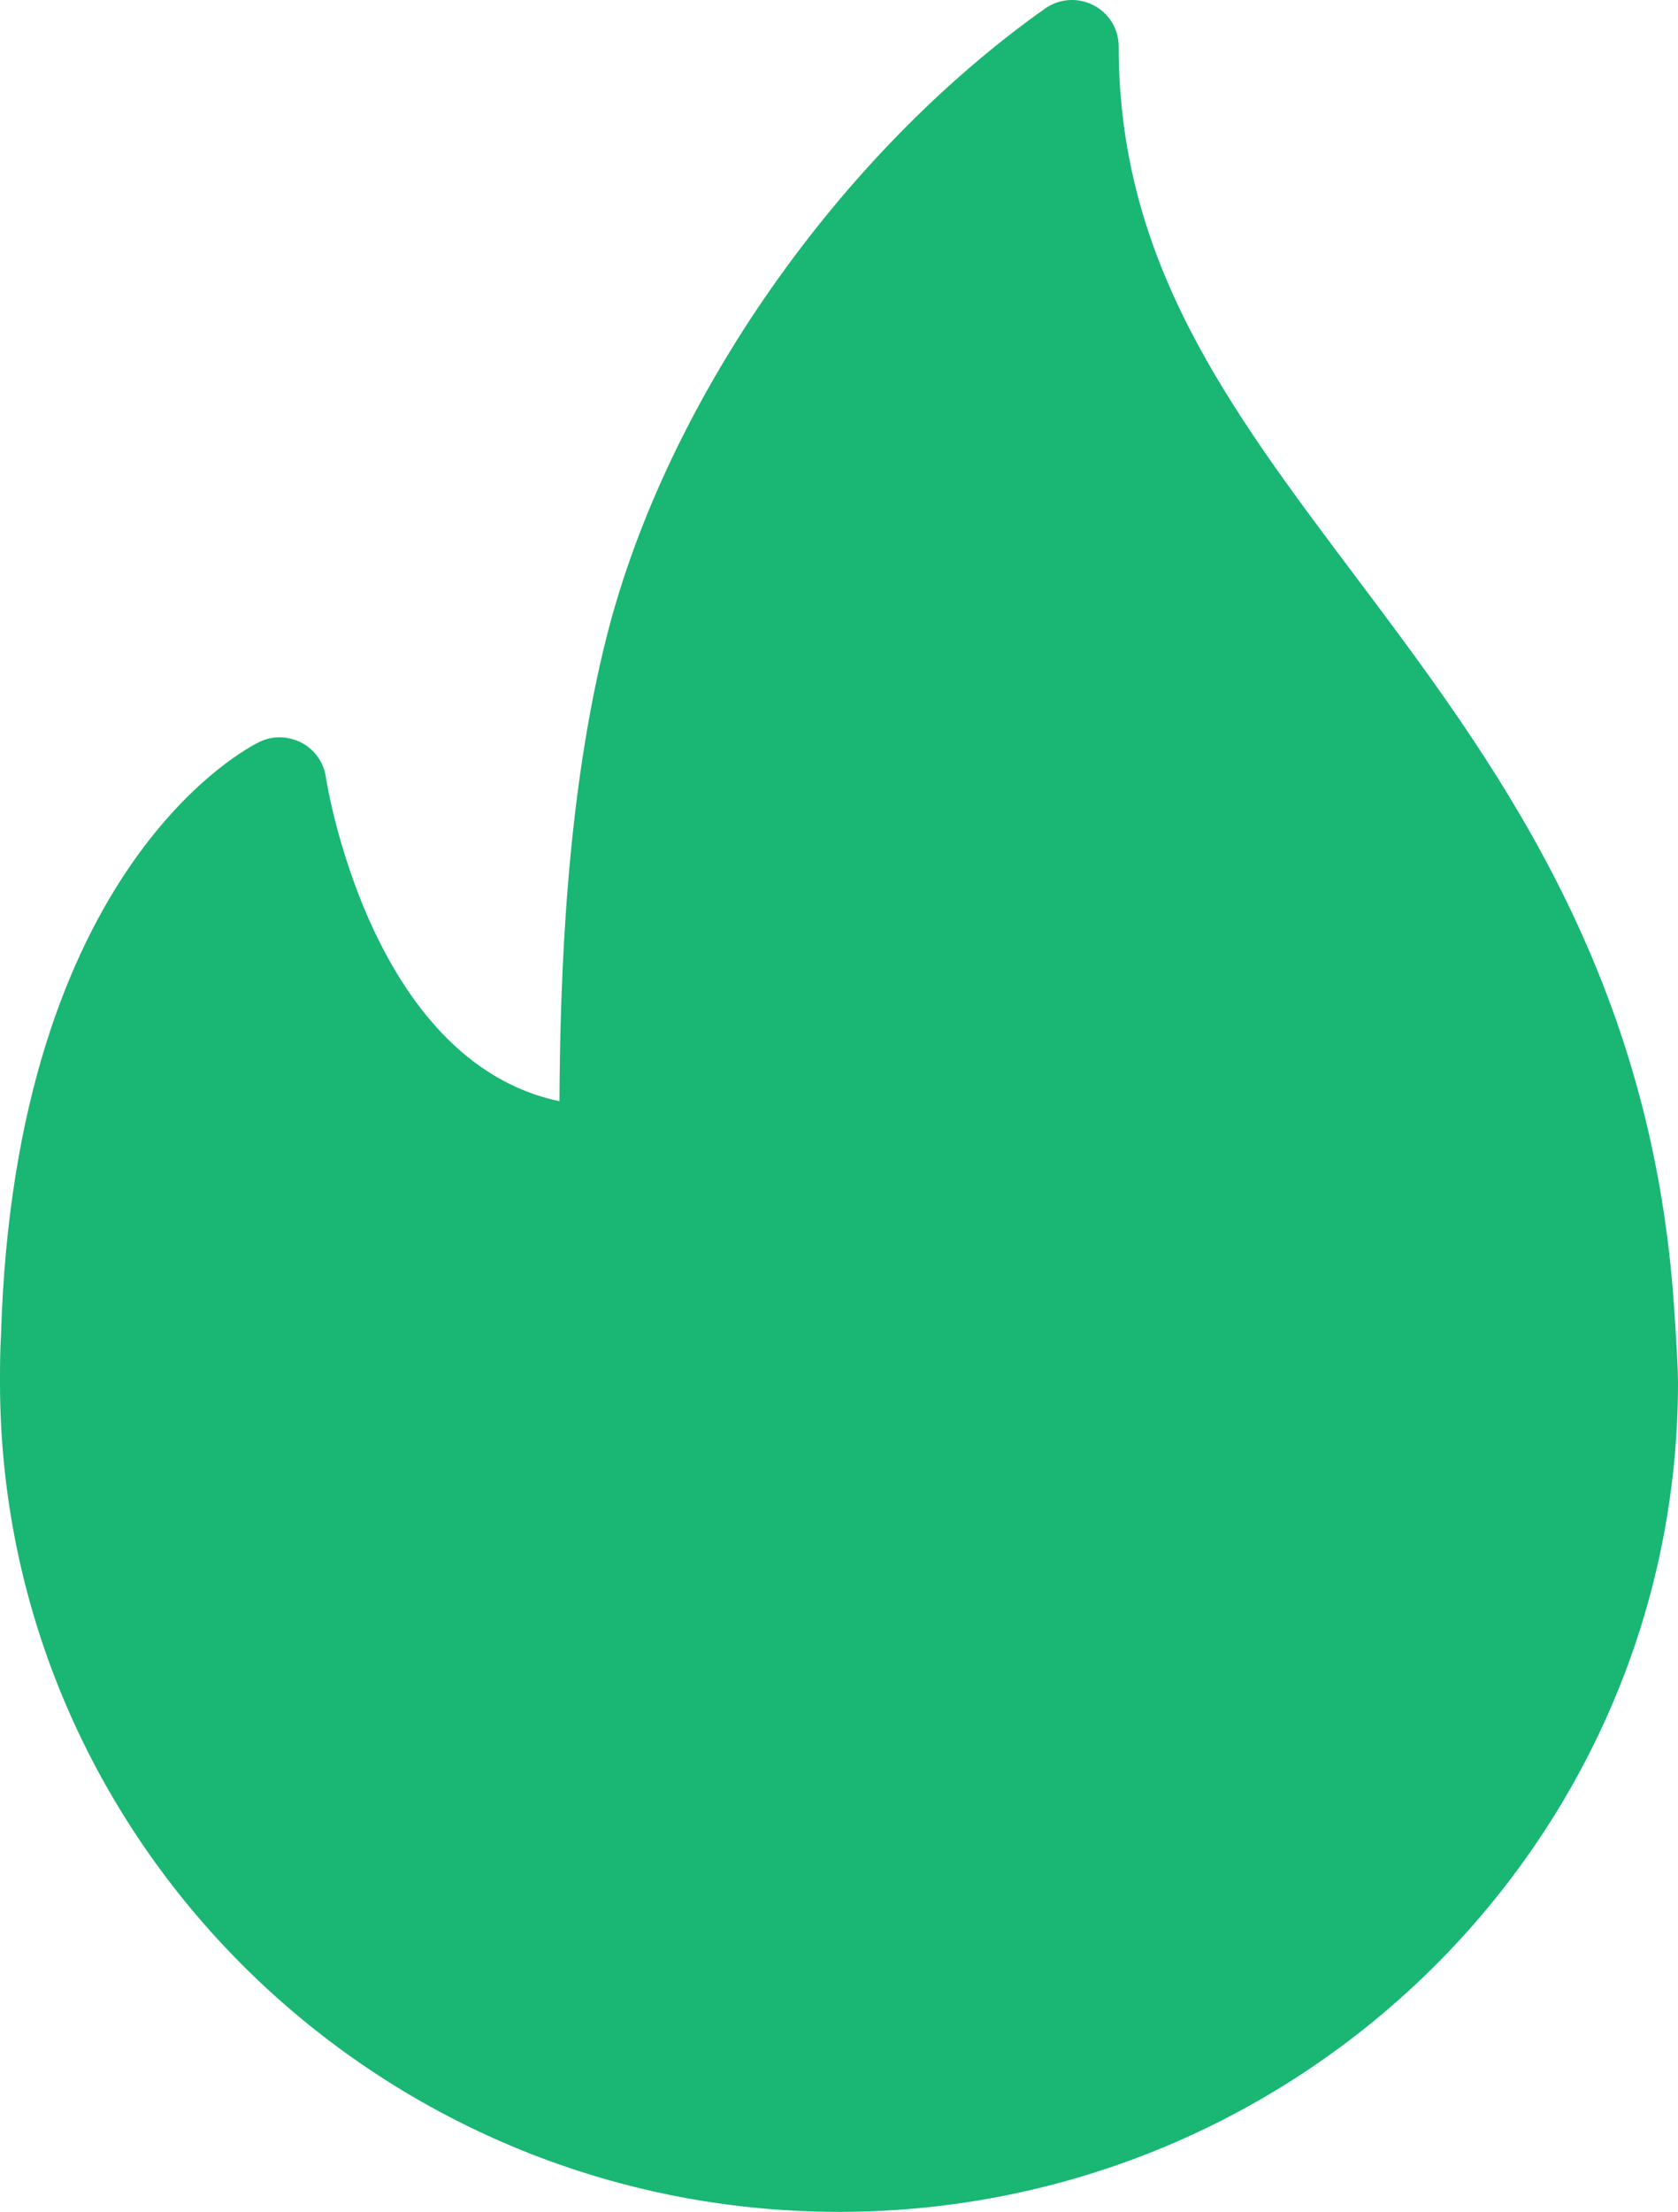 <?xml version="1.0" encoding="UTF-8"?> <svg xmlns="http://www.w3.org/2000/svg" width="3544" height="4668" viewBox="0 0 3544 4668" fill="none"> <path d="M3533.9 2733.05C3479.77 2036.87 3151.66 1600.6 2862.2 1215.62C2594.16 859.212 2362.67 551.434 2362.67 97.416C2362.67 60.948 2341.99 27.615 2309.21 10.904C2276.33 -5.909 2236.82 -3.155 2206.92 18.307C1772.19 325.611 1409.47 843.549 1282.76 1337.74C1194.8 1681.79 1183.16 2068.58 1181.53 2324.03C780.058 2239.33 689.114 1646.09 688.154 1639.62C683.632 1608.85 664.602 1582.08 636.914 1567.45C608.94 1553.02 576.057 1551.97 547.696 1565.84C526.644 1575.9 30.955 1824.71 2.113 2818.13C0.092 2851.18 0 2884.33 0 2917.47C0 3882.59 794.954 4667.85 1772 4667.85C1773.35 4667.94 1774.79 4668.13 1775.94 4667.85C1776.33 4667.85 1776.71 4667.85 1777.19 4667.85C2751.83 4665.09 3544 3880.88 3544 2917.47C3544 2868.94 3533.9 2733.05 3533.9 2733.05ZM1772 4473.36C1446.28 4473.36 1181.33 4194.55 1181.33 3851.83C1181.33 3840.15 1181.24 3828.37 1182.1 3813.94C1186.04 3669.4 1213.83 3570.74 1244.3 3505.11C1301.41 3626.29 1403.51 3737.68 1569.35 3737.68C1623.76 3737.68 1667.79 3694.18 1667.79 3640.44C1667.79 3501.98 1670.68 3342.25 1705.58 3198.09C1736.63 3070.27 1810.85 2934.27 1904.87 2825.26C1946.69 2966.76 2028.22 3081.28 2107.82 3193.06C2221.75 3352.97 2339.51 3518.31 2360.18 3800.26C2361.43 3816.97 2362.69 3833.78 2362.69 3851.83C2362.67 4194.54 2097.72 4473.36 1772 4473.36Z" fill="#19B674"></path> <path d="M1015.95 4376.25L720.613 3395.97C819.058 3302.61 1039.57 3083.21 1134.08 2952.51C1228.59 2821.8 1527.86 2594.63 1665.68 2497.38C1905.88 2687.99 2400.47 3078.54 2457.17 3115.89C2528.05 3162.57 2492.61 3909.45 2457.17 4002.81C2428.82 4077.5 2327.23 4282.89 2279.97 4376.25L1665.68 4586.31L1015.95 4376.25Z" fill="#19B674"></path> </svg> 